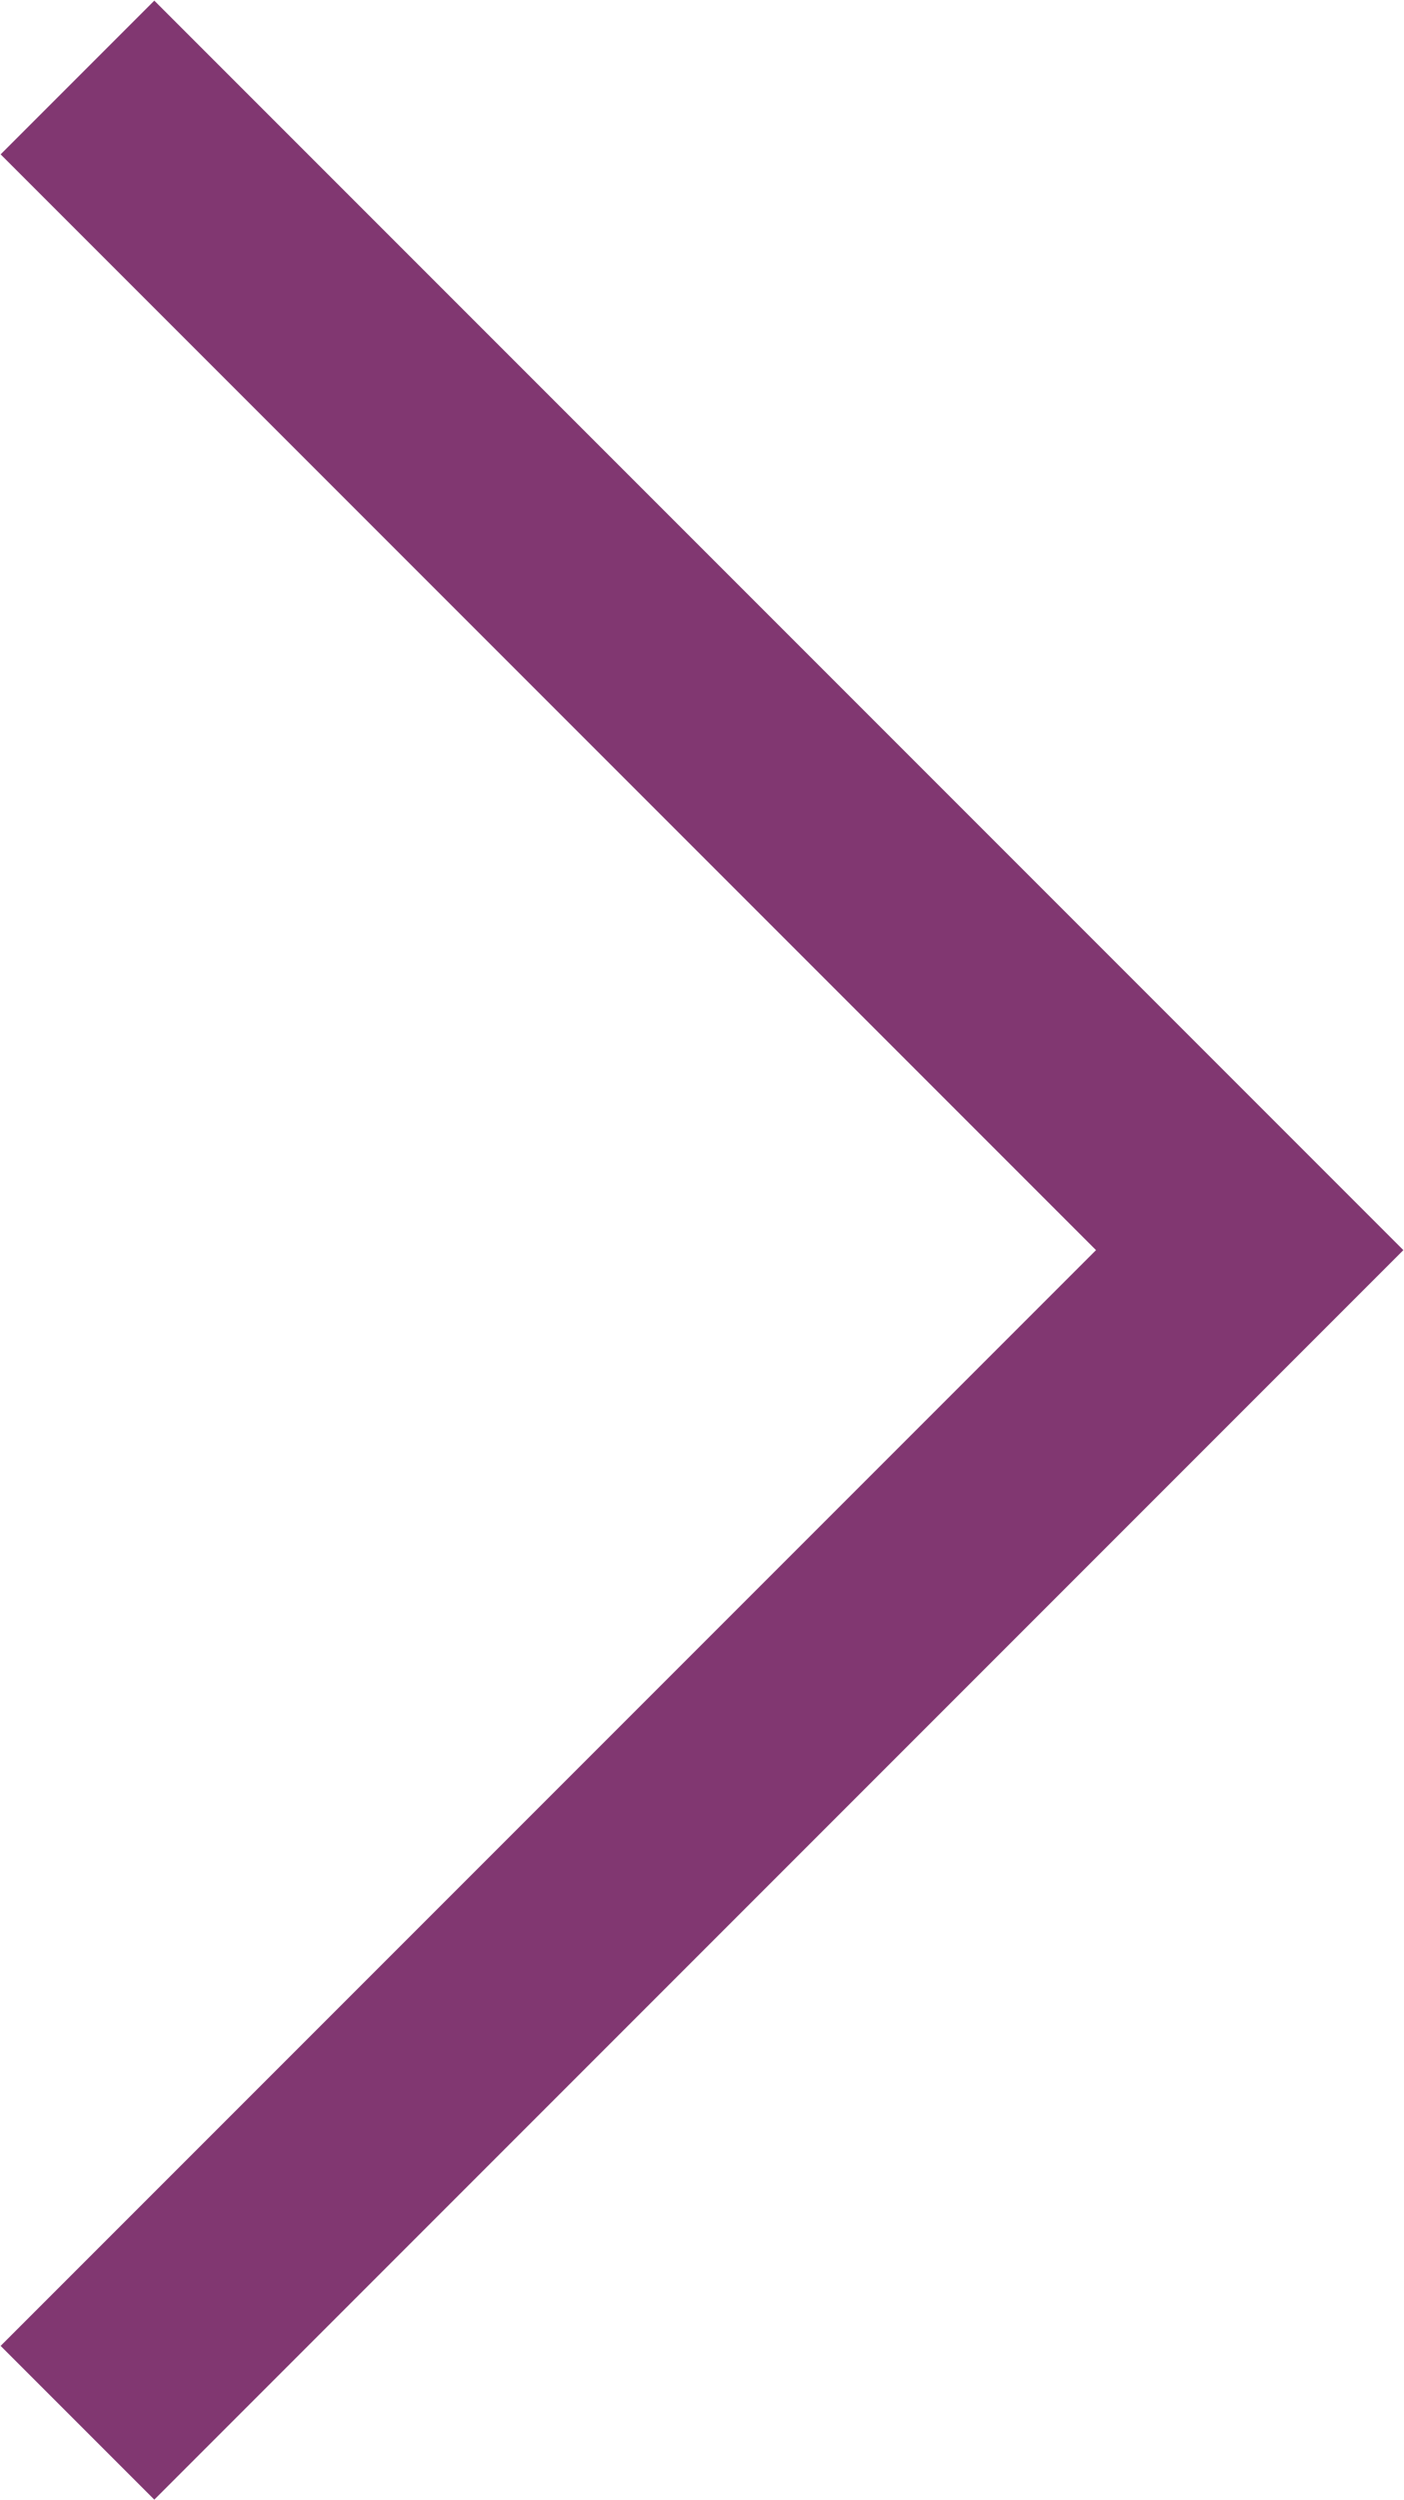 <svg xmlns="http://www.w3.org/2000/svg" viewBox="0 0 6.46 11.5"><defs><style>.cls-1{fill:none;stroke:#813771;stroke-linecap:square;stroke-miterlimit:10;}</style></defs><title>Asset 4</title><g id="Layer_2" data-name="Layer 2"><g id="レイヤー_1" data-name="レイヤー 1"><polyline class="cls-1" points="0.71 0.71 5.75 5.75 0.71 10.79"/></g></g></svg>